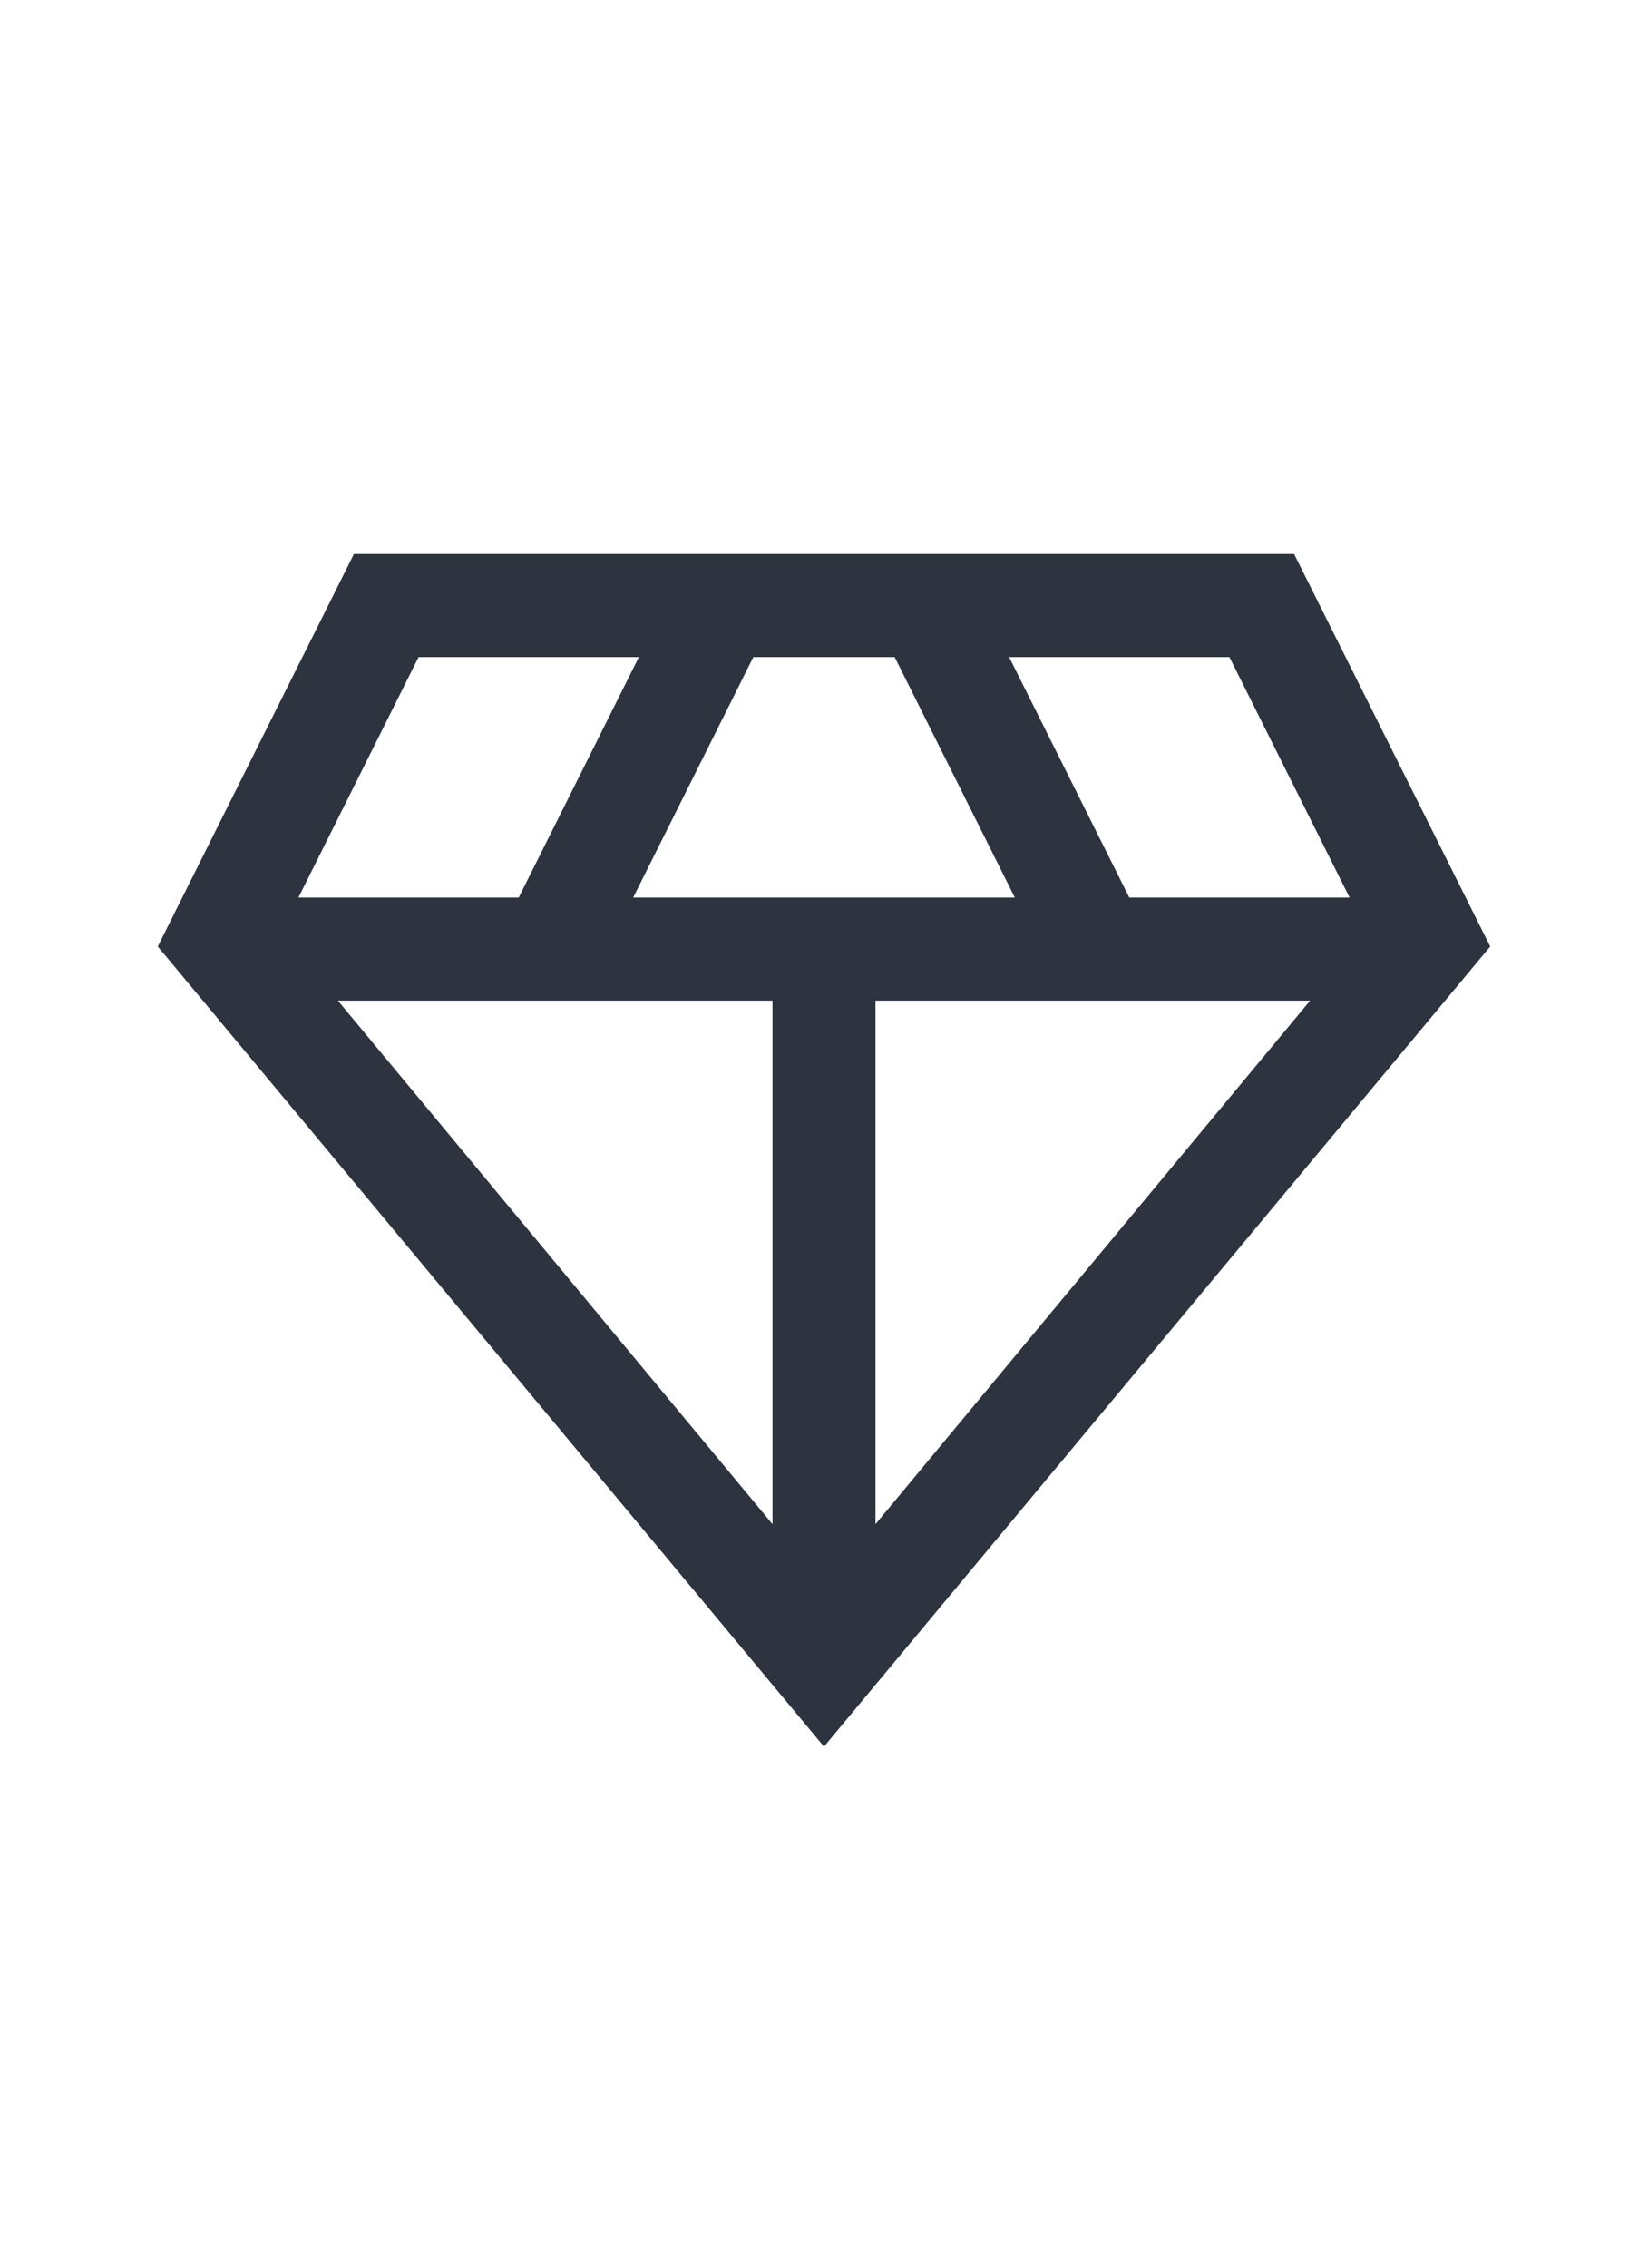 <svg width="24" height="33" viewBox="0 0 24 33" fill="none" xmlns="http://www.w3.org/2000/svg">
<mask id="mask0_917_22294" style="mask-type:alpha" maskUnits="userSpaceOnUse" x="0" y="4" width="24" height="25">
<rect y="4.812" width="24" height="24" fill="#D9D9D9"/>
</mask>
<g mask="url(#mask0_917_22294)">
<path d="M12 25.418L2.298 13.774L5.154 8.062H18.846L21.702 13.774L12 25.418ZM9.221 13.062H14.779L13.029 9.562H10.971L9.221 13.062ZM11.25 22.18V14.562H4.921L11.25 22.18ZM12.75 22.18L19.079 14.562H12.75V22.18ZM16.446 13.062H19.654L17.904 9.562H14.696L16.446 13.062ZM4.346 13.062H7.554L9.304 9.562H6.096L4.346 13.062Z" fill="#2D3440"/>
</g>
</svg>
